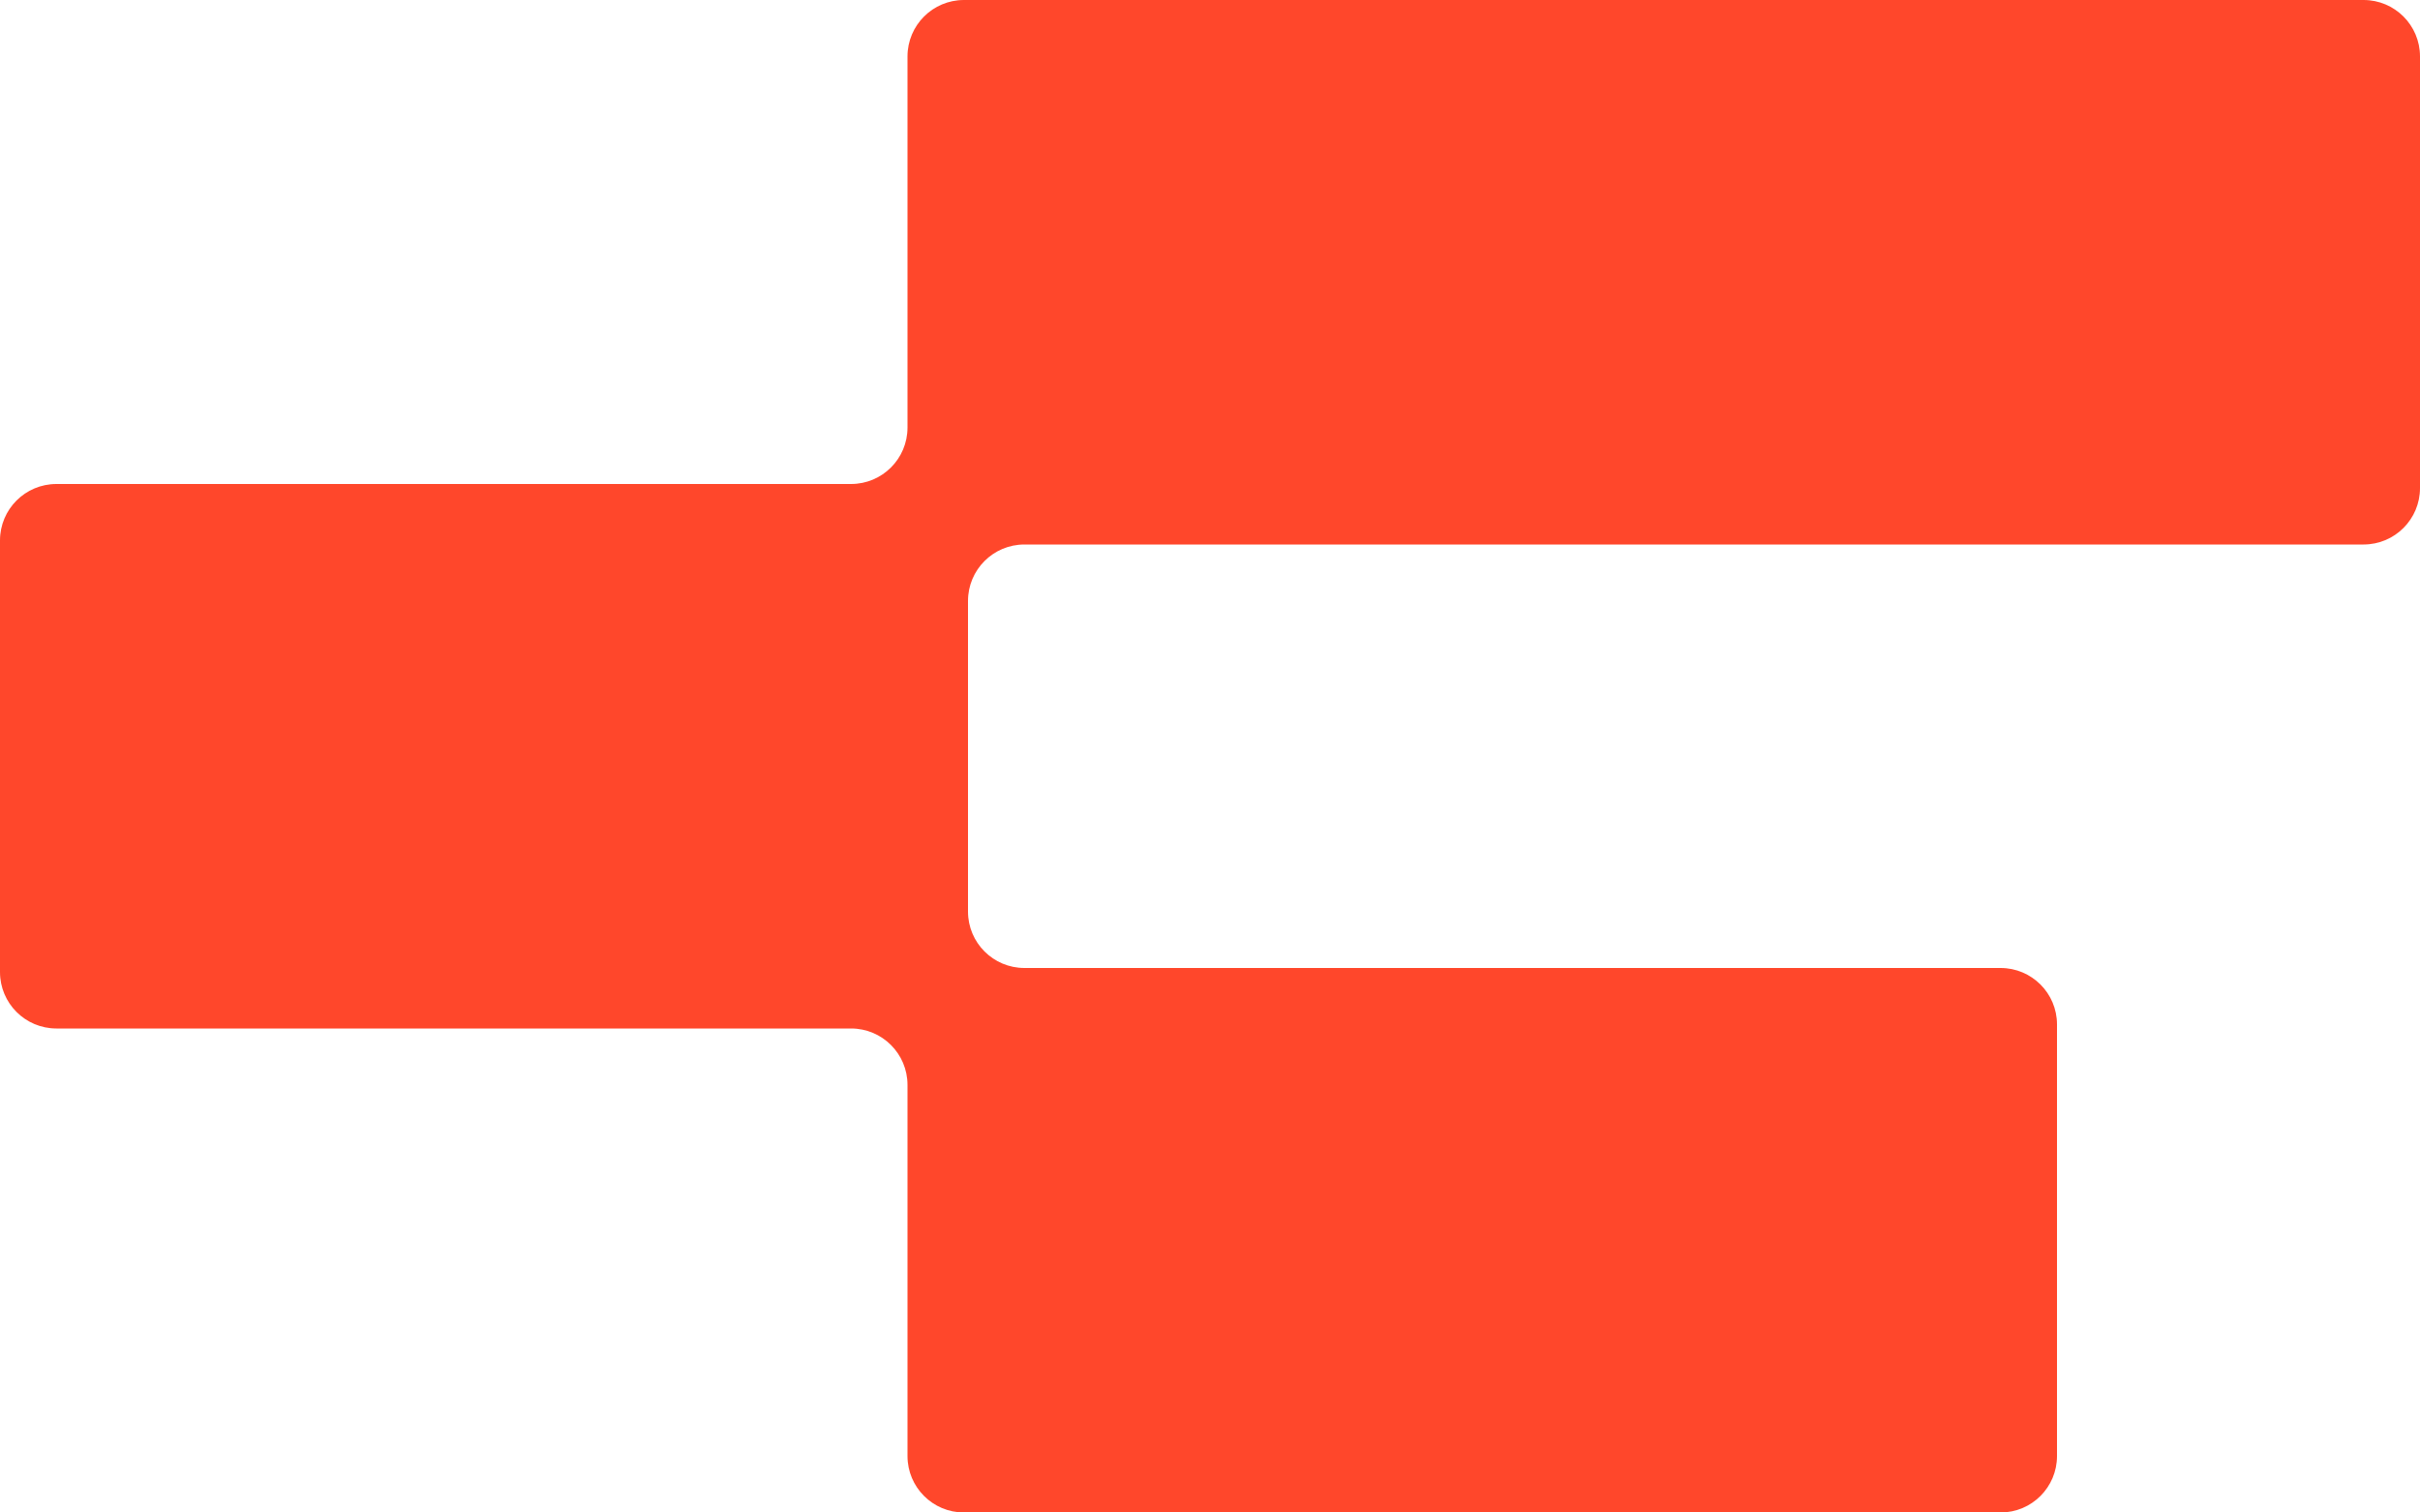<svg width="80" height="50" viewBox="0 0 80 50" fill="none" xmlns="http://www.w3.org/2000/svg">
<path fill-rule="evenodd" clip-rule="evenodd" d="M30 1.866C30 0.835 30.835 0 31.866 0H78.134C79.165 0 80 0.835 80 1.866V16.134C80 17.165 79.165 18 78.134 18H33.866C32.835 18 32 18.835 32 19.866V30.134C32 31.165 32.835 32 33.866 32H66.134C67.165 32 68 32.835 68 33.866V48.134C68 49.165 67.165 50 66.134 50H31.866C30.835 50 30 49.165 30 48.134V35.866C30 34.835 29.165 34 28.134 34H1.866C0.835 34 0 33.165 0 32.134V17.866C0 16.835 0.835 16 1.866 16H28.134C29.165 16 30 15.165 30 14.134V1.866Z" fill="#FF472B"/>
</svg>

